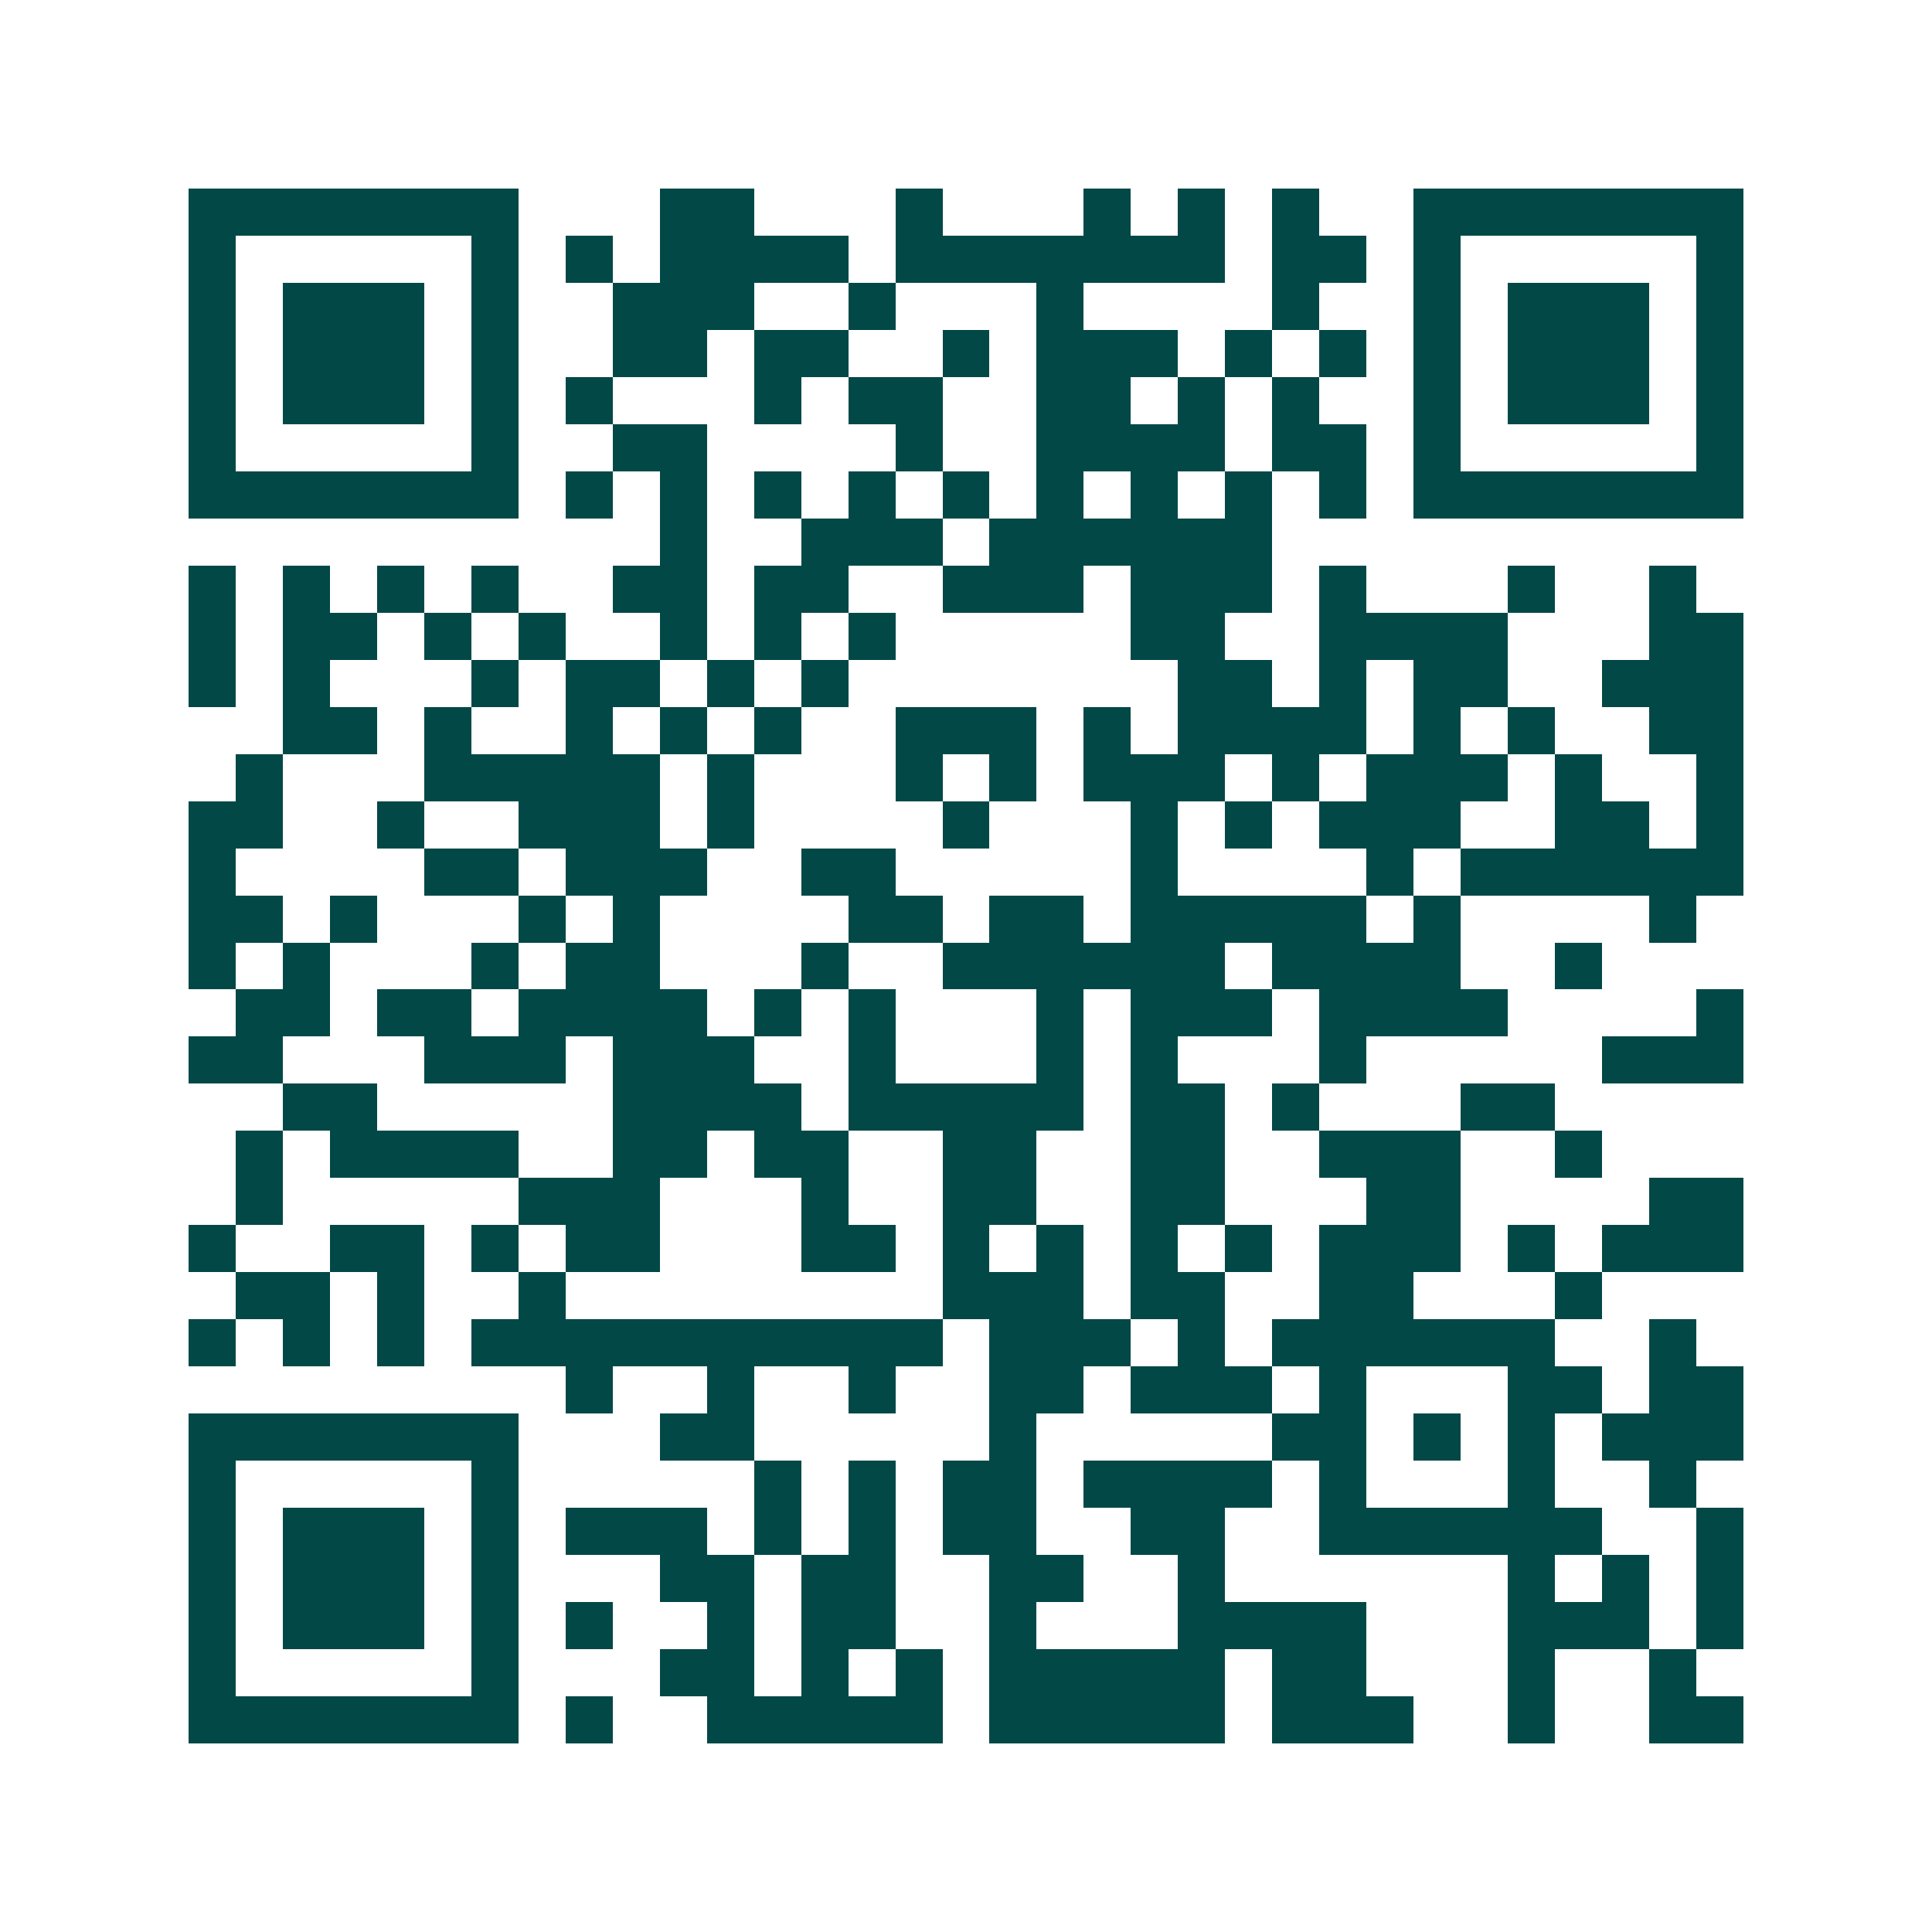 <svg xmlns="http://www.w3.org/2000/svg" width="200" height="200" viewBox="0 0 41 41" shape-rendering="crispEdges"><path fill="#ffffff" d="M0 0h41v41H0z"/><path stroke="#014847" d="M4 4.5h7m3 0h2m3 0h1m3 0h1m1 0h1m1 0h1m2 0h7M4 5.5h1m5 0h1m1 0h1m1 0h4m1 0h7m1 0h2m1 0h1m5 0h1M4 6.5h1m1 0h3m1 0h1m2 0h3m2 0h1m3 0h1m4 0h1m2 0h1m1 0h3m1 0h1M4 7.5h1m1 0h3m1 0h1m2 0h2m1 0h2m2 0h1m1 0h3m1 0h1m1 0h1m1 0h1m1 0h3m1 0h1M4 8.5h1m1 0h3m1 0h1m1 0h1m3 0h1m1 0h2m2 0h2m1 0h1m1 0h1m2 0h1m1 0h3m1 0h1M4 9.5h1m5 0h1m2 0h2m4 0h1m2 0h4m1 0h2m1 0h1m5 0h1M4 10.5h7m1 0h1m1 0h1m1 0h1m1 0h1m1 0h1m1 0h1m1 0h1m1 0h1m1 0h1m1 0h7M14 11.5h1m2 0h3m1 0h6M4 12.5h1m1 0h1m1 0h1m1 0h1m2 0h2m1 0h2m2 0h3m1 0h3m1 0h1m3 0h1m2 0h1M4 13.5h1m1 0h2m1 0h1m1 0h1m2 0h1m1 0h1m1 0h1m5 0h2m2 0h4m3 0h2M4 14.5h1m1 0h1m3 0h1m1 0h2m1 0h1m1 0h1m7 0h2m1 0h1m1 0h2m2 0h3M6 15.5h2m1 0h1m2 0h1m1 0h1m1 0h1m2 0h3m1 0h1m1 0h4m1 0h1m1 0h1m2 0h2M5 16.5h1m3 0h5m1 0h1m3 0h1m1 0h1m1 0h3m1 0h1m1 0h3m1 0h1m2 0h1M4 17.5h2m2 0h1m2 0h3m1 0h1m4 0h1m3 0h1m1 0h1m1 0h3m2 0h2m1 0h1M4 18.5h1m4 0h2m1 0h3m2 0h2m5 0h1m4 0h1m1 0h6M4 19.5h2m1 0h1m3 0h1m1 0h1m4 0h2m1 0h2m1 0h5m1 0h1m4 0h1M4 20.5h1m1 0h1m3 0h1m1 0h2m3 0h1m2 0h6m1 0h4m2 0h1M5 21.5h2m1 0h2m1 0h4m1 0h1m1 0h1m3 0h1m1 0h3m1 0h4m4 0h1M4 22.5h2m3 0h3m1 0h3m2 0h1m3 0h1m1 0h1m3 0h1m5 0h3M6 23.5h2m5 0h4m1 0h5m1 0h2m1 0h1m3 0h2M5 24.5h1m1 0h4m2 0h2m1 0h2m2 0h2m2 0h2m2 0h3m2 0h1M5 25.5h1m5 0h3m3 0h1m2 0h2m2 0h2m3 0h2m4 0h2M4 26.5h1m2 0h2m1 0h1m1 0h2m3 0h2m1 0h1m1 0h1m1 0h1m1 0h1m1 0h3m1 0h1m1 0h3M5 27.5h2m1 0h1m2 0h1m8 0h3m1 0h2m2 0h2m3 0h1M4 28.5h1m1 0h1m1 0h1m1 0h10m1 0h3m1 0h1m1 0h6m2 0h1M12 29.5h1m2 0h1m2 0h1m2 0h2m1 0h3m1 0h1m3 0h2m1 0h2M4 30.5h7m3 0h2m5 0h1m5 0h2m1 0h1m1 0h1m1 0h3M4 31.5h1m5 0h1m5 0h1m1 0h1m1 0h2m1 0h4m1 0h1m3 0h1m2 0h1M4 32.5h1m1 0h3m1 0h1m1 0h3m1 0h1m1 0h1m1 0h2m2 0h2m2 0h6m2 0h1M4 33.5h1m1 0h3m1 0h1m3 0h2m1 0h2m2 0h2m2 0h1m6 0h1m1 0h1m1 0h1M4 34.5h1m1 0h3m1 0h1m1 0h1m2 0h1m1 0h2m2 0h1m3 0h4m3 0h3m1 0h1M4 35.5h1m5 0h1m3 0h2m1 0h1m1 0h1m1 0h5m1 0h2m3 0h1m2 0h1M4 36.5h7m1 0h1m2 0h5m1 0h5m1 0h3m2 0h1m2 0h2"/></svg>
